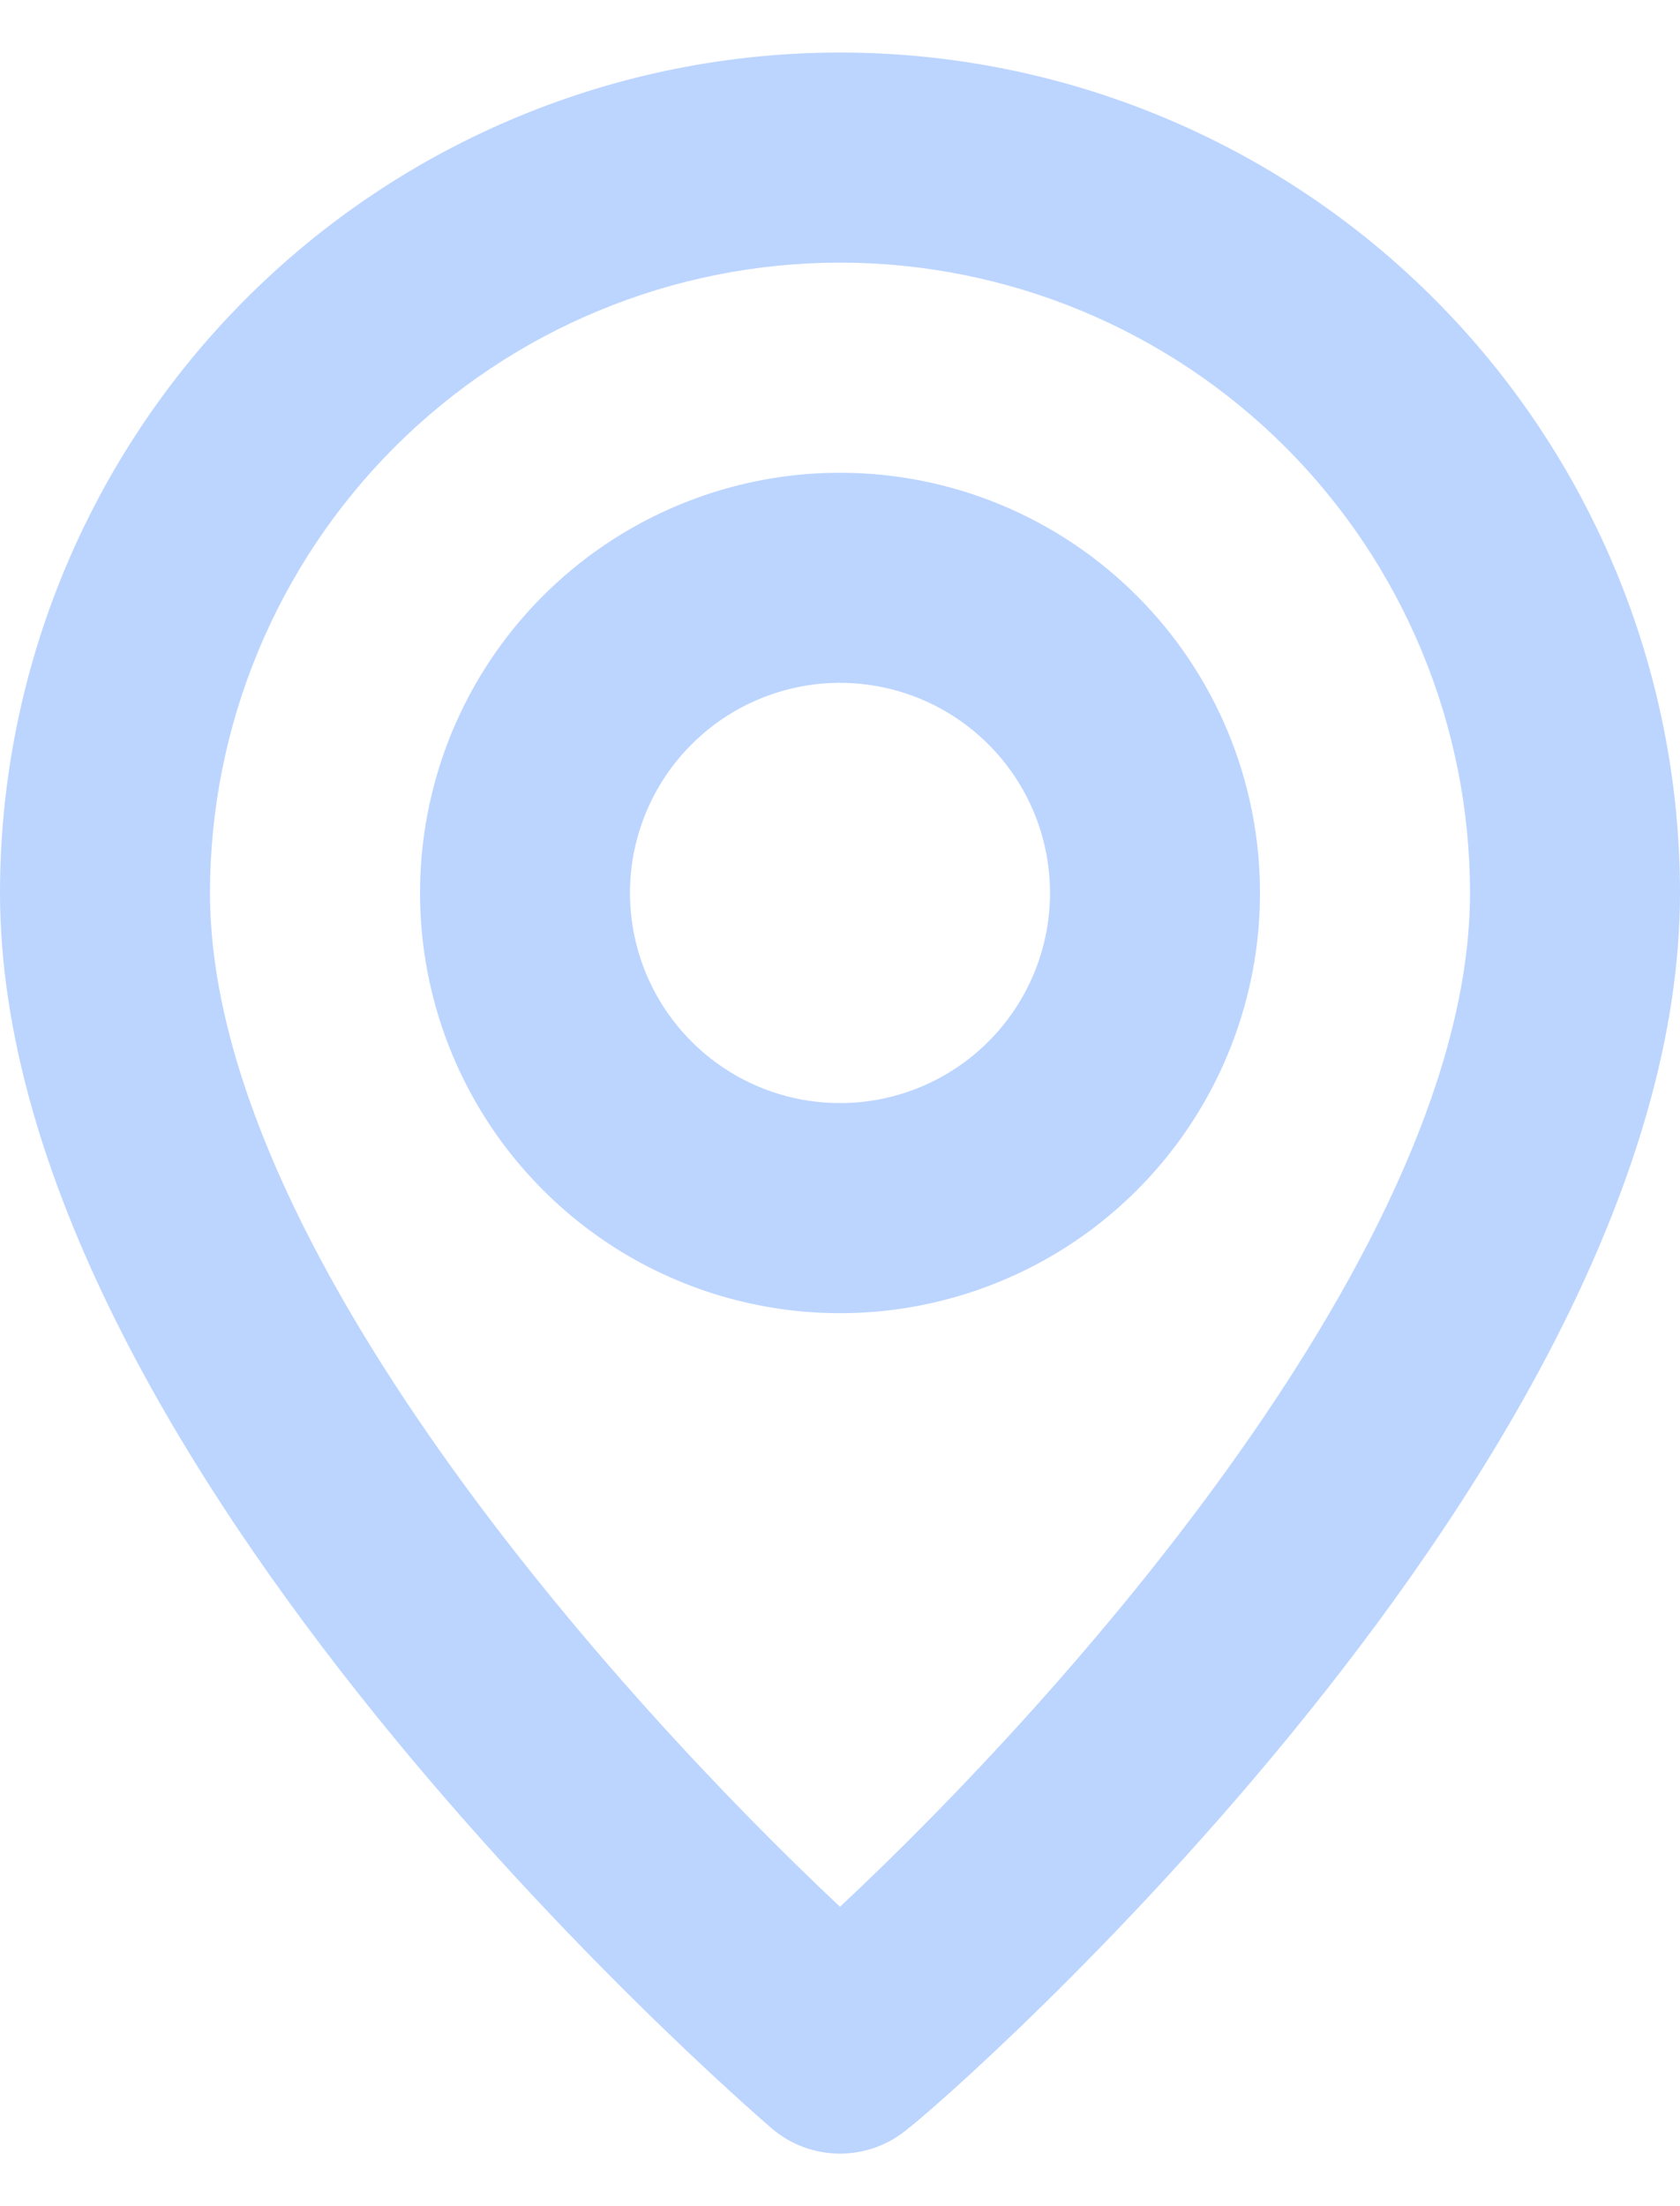<svg width="16" height="21" viewBox="0 0 16 21" fill="none" xmlns="http://www.w3.org/2000/svg">
<path d="M8 0.5C5.878 0.5 3.843 1.343 2.343 2.843C0.843 4.343 0 6.378 0 8.5C0 13.9 7.05 20 7.35 20.26C7.531 20.415 7.762 20.5 8 20.5C8.238 20.5 8.469 20.415 8.65 20.26C9 20 16 13.9 16 8.5C16 6.378 15.157 4.343 13.657 2.843C12.157 1.343 10.122 0.5 8 0.5ZM8 18.15C5.87 16.15 2 11.84 2 8.5C2 6.909 2.632 5.383 3.757 4.257C4.883 3.132 6.409 2.5 8 2.5C9.591 2.5 11.117 3.132 12.243 4.257C13.368 5.383 14 6.909 14 8.5C14 11.84 10.13 16.16 8 18.15ZM8 4.5C7.209 4.5 6.436 4.735 5.778 5.174C5.12 5.614 4.607 6.238 4.304 6.969C4.002 7.7 3.923 8.504 4.077 9.28C4.231 10.056 4.612 10.769 5.172 11.328C5.731 11.888 6.444 12.269 7.22 12.423C7.996 12.578 8.8 12.498 9.531 12.195C10.262 11.893 10.886 11.38 11.326 10.722C11.765 10.065 12 9.291 12 8.5C12 7.439 11.579 6.422 10.828 5.672C10.078 4.921 9.061 4.5 8 4.5ZM8 10.5C7.604 10.5 7.218 10.383 6.889 10.163C6.56 9.943 6.304 9.631 6.152 9.265C6.001 8.9 5.961 8.498 6.038 8.11C6.116 7.722 6.306 7.365 6.586 7.086C6.865 6.806 7.222 6.616 7.61 6.538C7.998 6.461 8.4 6.501 8.765 6.652C9.131 6.804 9.443 7.06 9.663 7.389C9.883 7.718 10 8.104 10 8.5C10 9.03 9.789 9.539 9.414 9.914C9.039 10.289 8.53 10.5 8 10.5Z" fill="#BCD5FF"/>
</svg>
